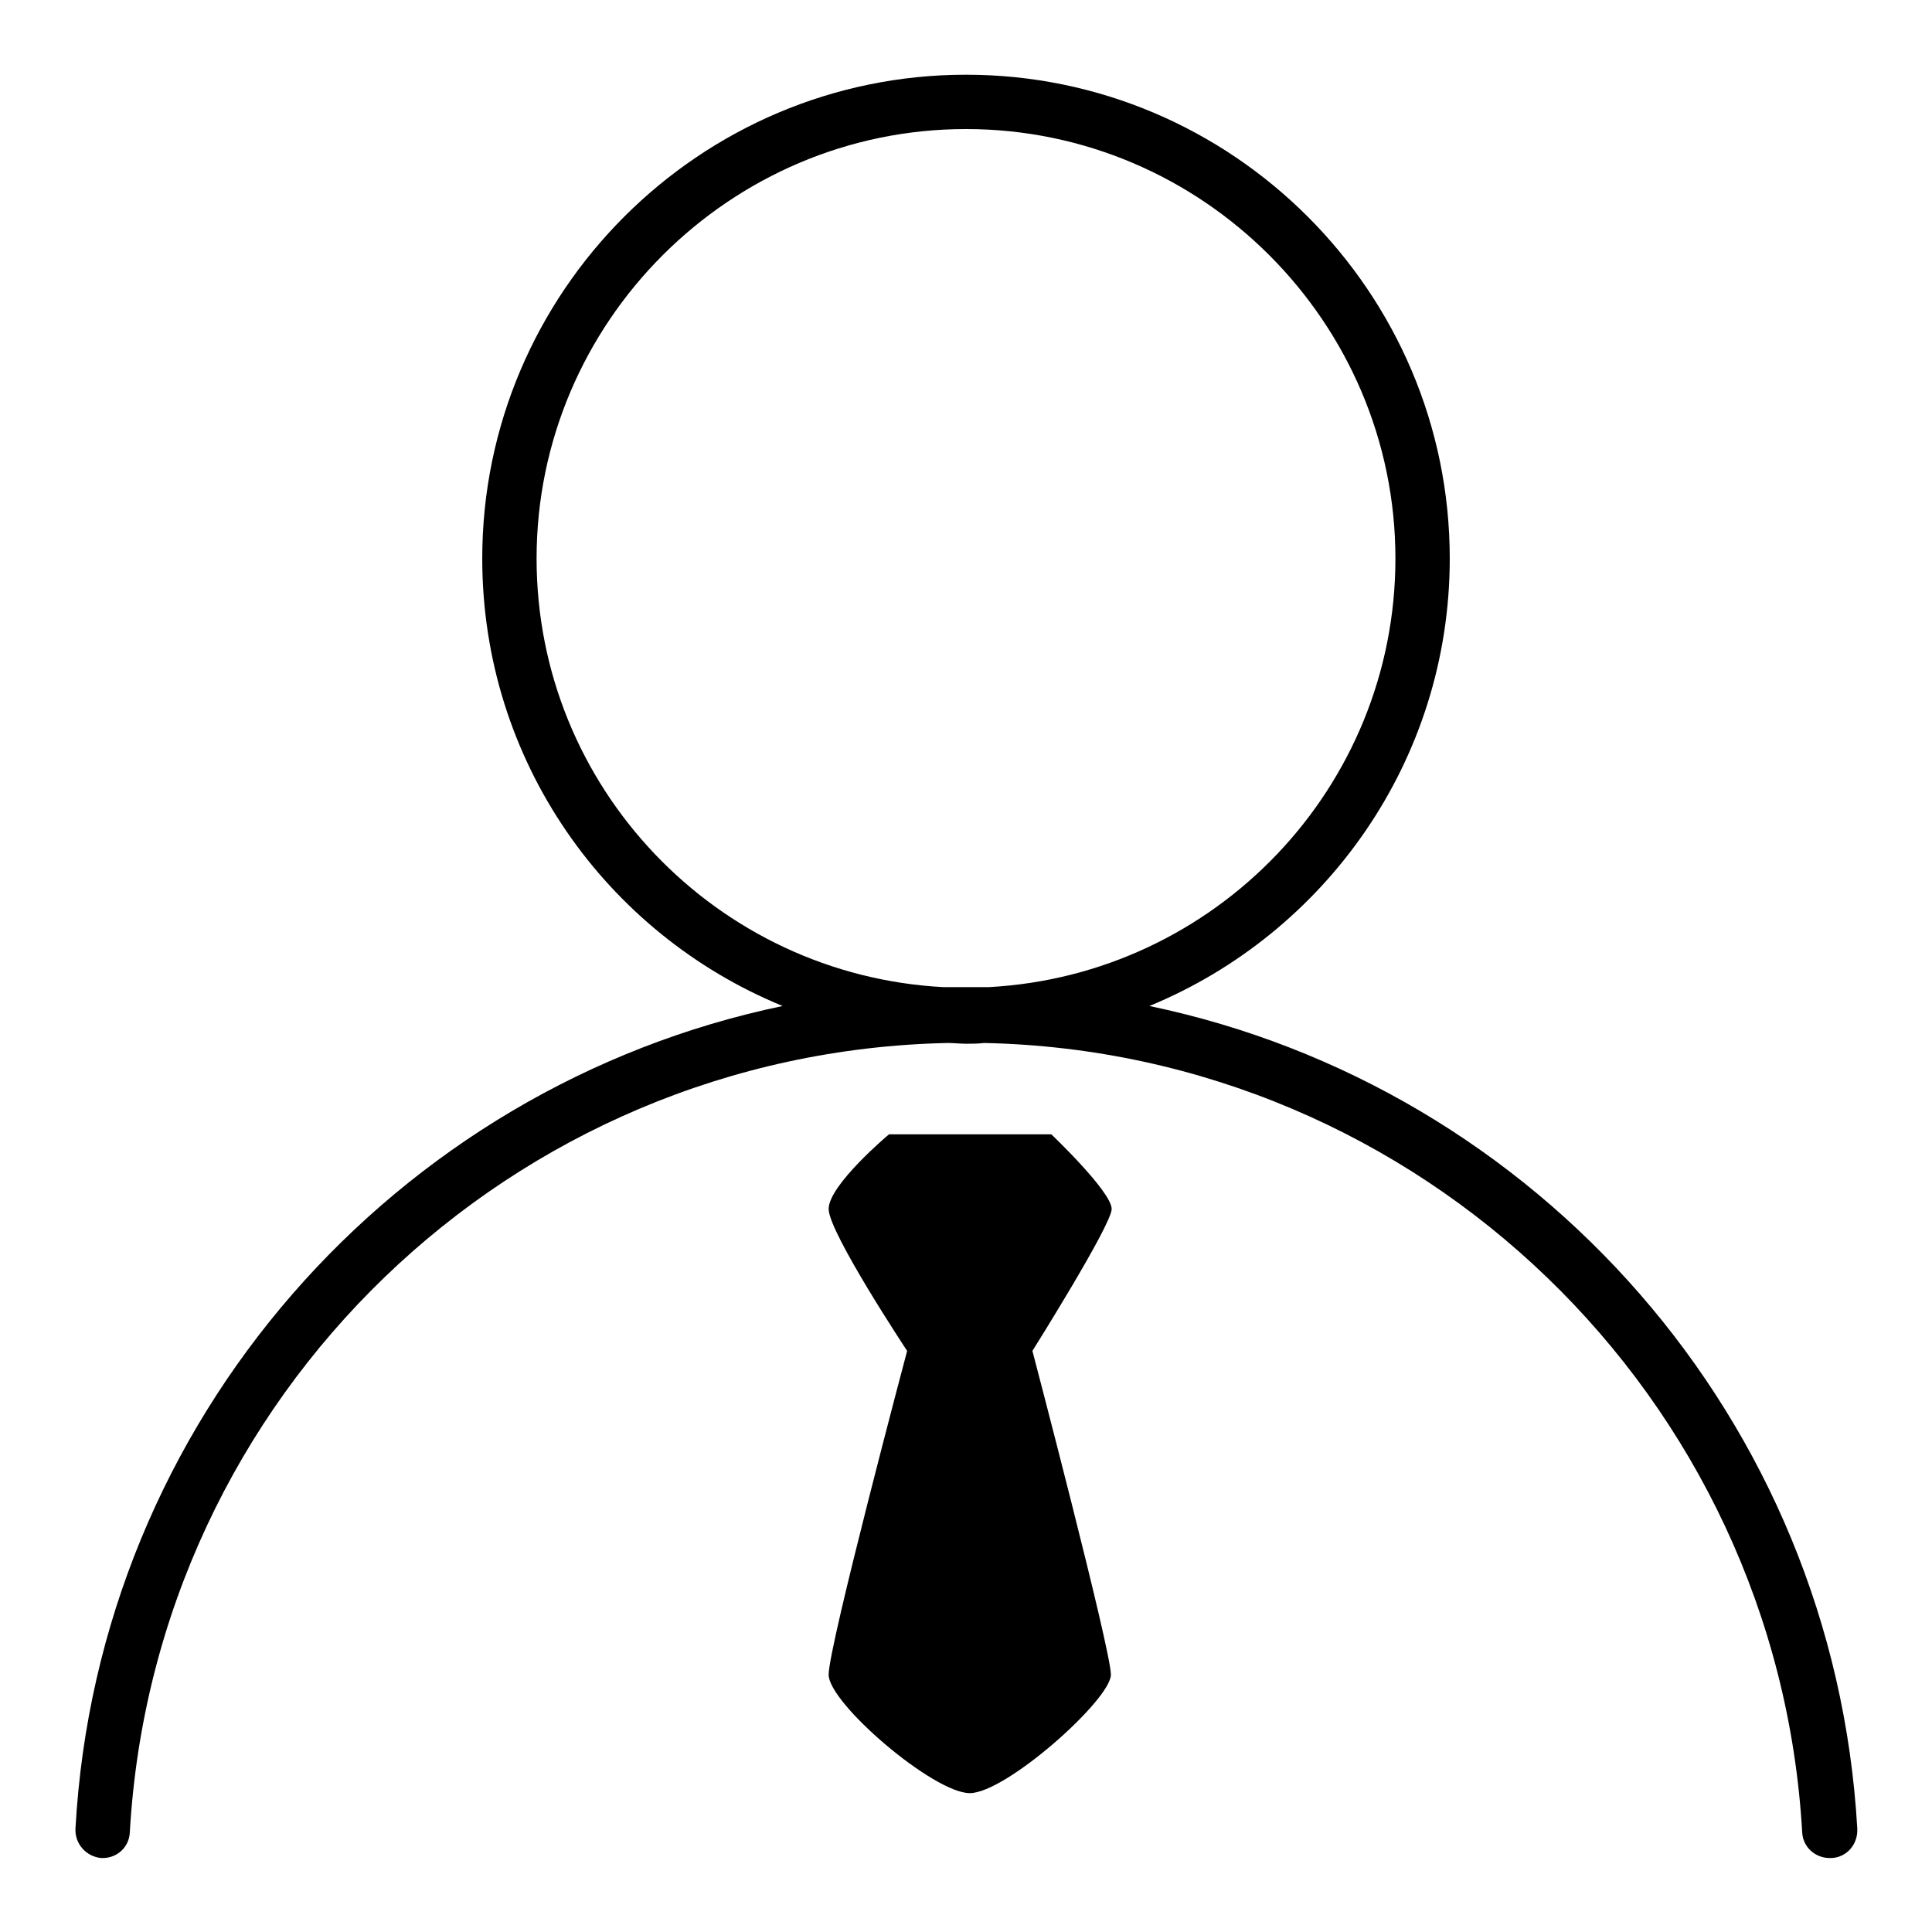 <?xml version="1.0" encoding="utf-8"?>
<!-- Svg Vector Icons : http://www.onlinewebfonts.com/icon -->
<!DOCTYPE svg PUBLIC "-//W3C//DTD SVG 1.1//EN" "http://www.w3.org/Graphics/SVG/1.1/DTD/svg11.dtd">
<svg version="1.1" xmlns="http://www.w3.org/2000/svg" xmlns:xlink="http://www.w3.org/1999/xlink" x="0px" y="0px" viewBox="0 0 256 256" enable-background="new 0 0 256 256" xml:space="preserve">
<g> <path fill="#000000" d="M152.3,133.3c23.3-9.6,39.8-32.5,39.8-59.3c0-35.3-28.8-64.1-64.1-64.1C92.7,9.9,63.9,38.7,63.9,74 c0,26.8,16.4,49.7,39.8,59.3C52.4,144,13,188.1,10,242.3c-0.1,2,1.4,3.7,3.4,3.9h0.2c1.9,0,3.5-1.4,3.6-3.4 c3.3-57.9,50.6-103.4,108.4-104.6c0.8,0,1.6,0.1,2.4,0.1s1.6,0,2.4-0.1c57.7,1.2,105.1,46.8,108.4,104.6c0.1,2,1.8,3.5,3.9,3.4 c2-0.1,3.5-1.8,3.4-3.9C243,188,203.6,144,152.3,133.3L152.3,133.3z M71.1,74c0-31.3,25.6-56.9,56.9-56.9 c31.3,0,56.9,25.6,56.9,56.9c0,30.4-23.9,55.2-53.9,56.8h-6C95,129.2,71.1,104.4,71.1,74z M147.3,160.2c0-2.3-8-9.9-8-9.9h-21.5 c0,0-8,6.7-8,9.9c0,3.1,10.4,18.8,10.4,18.8s-10.4,39.1-10.4,42.9s13.9,15.7,18.7,15.7c4.8,0,18.7-12.4,18.7-15.7 c0-3.3-10.4-42.9-10.4-42.9S147.3,162.3,147.3,160.2L147.3,160.2z"/></g>
</svg>